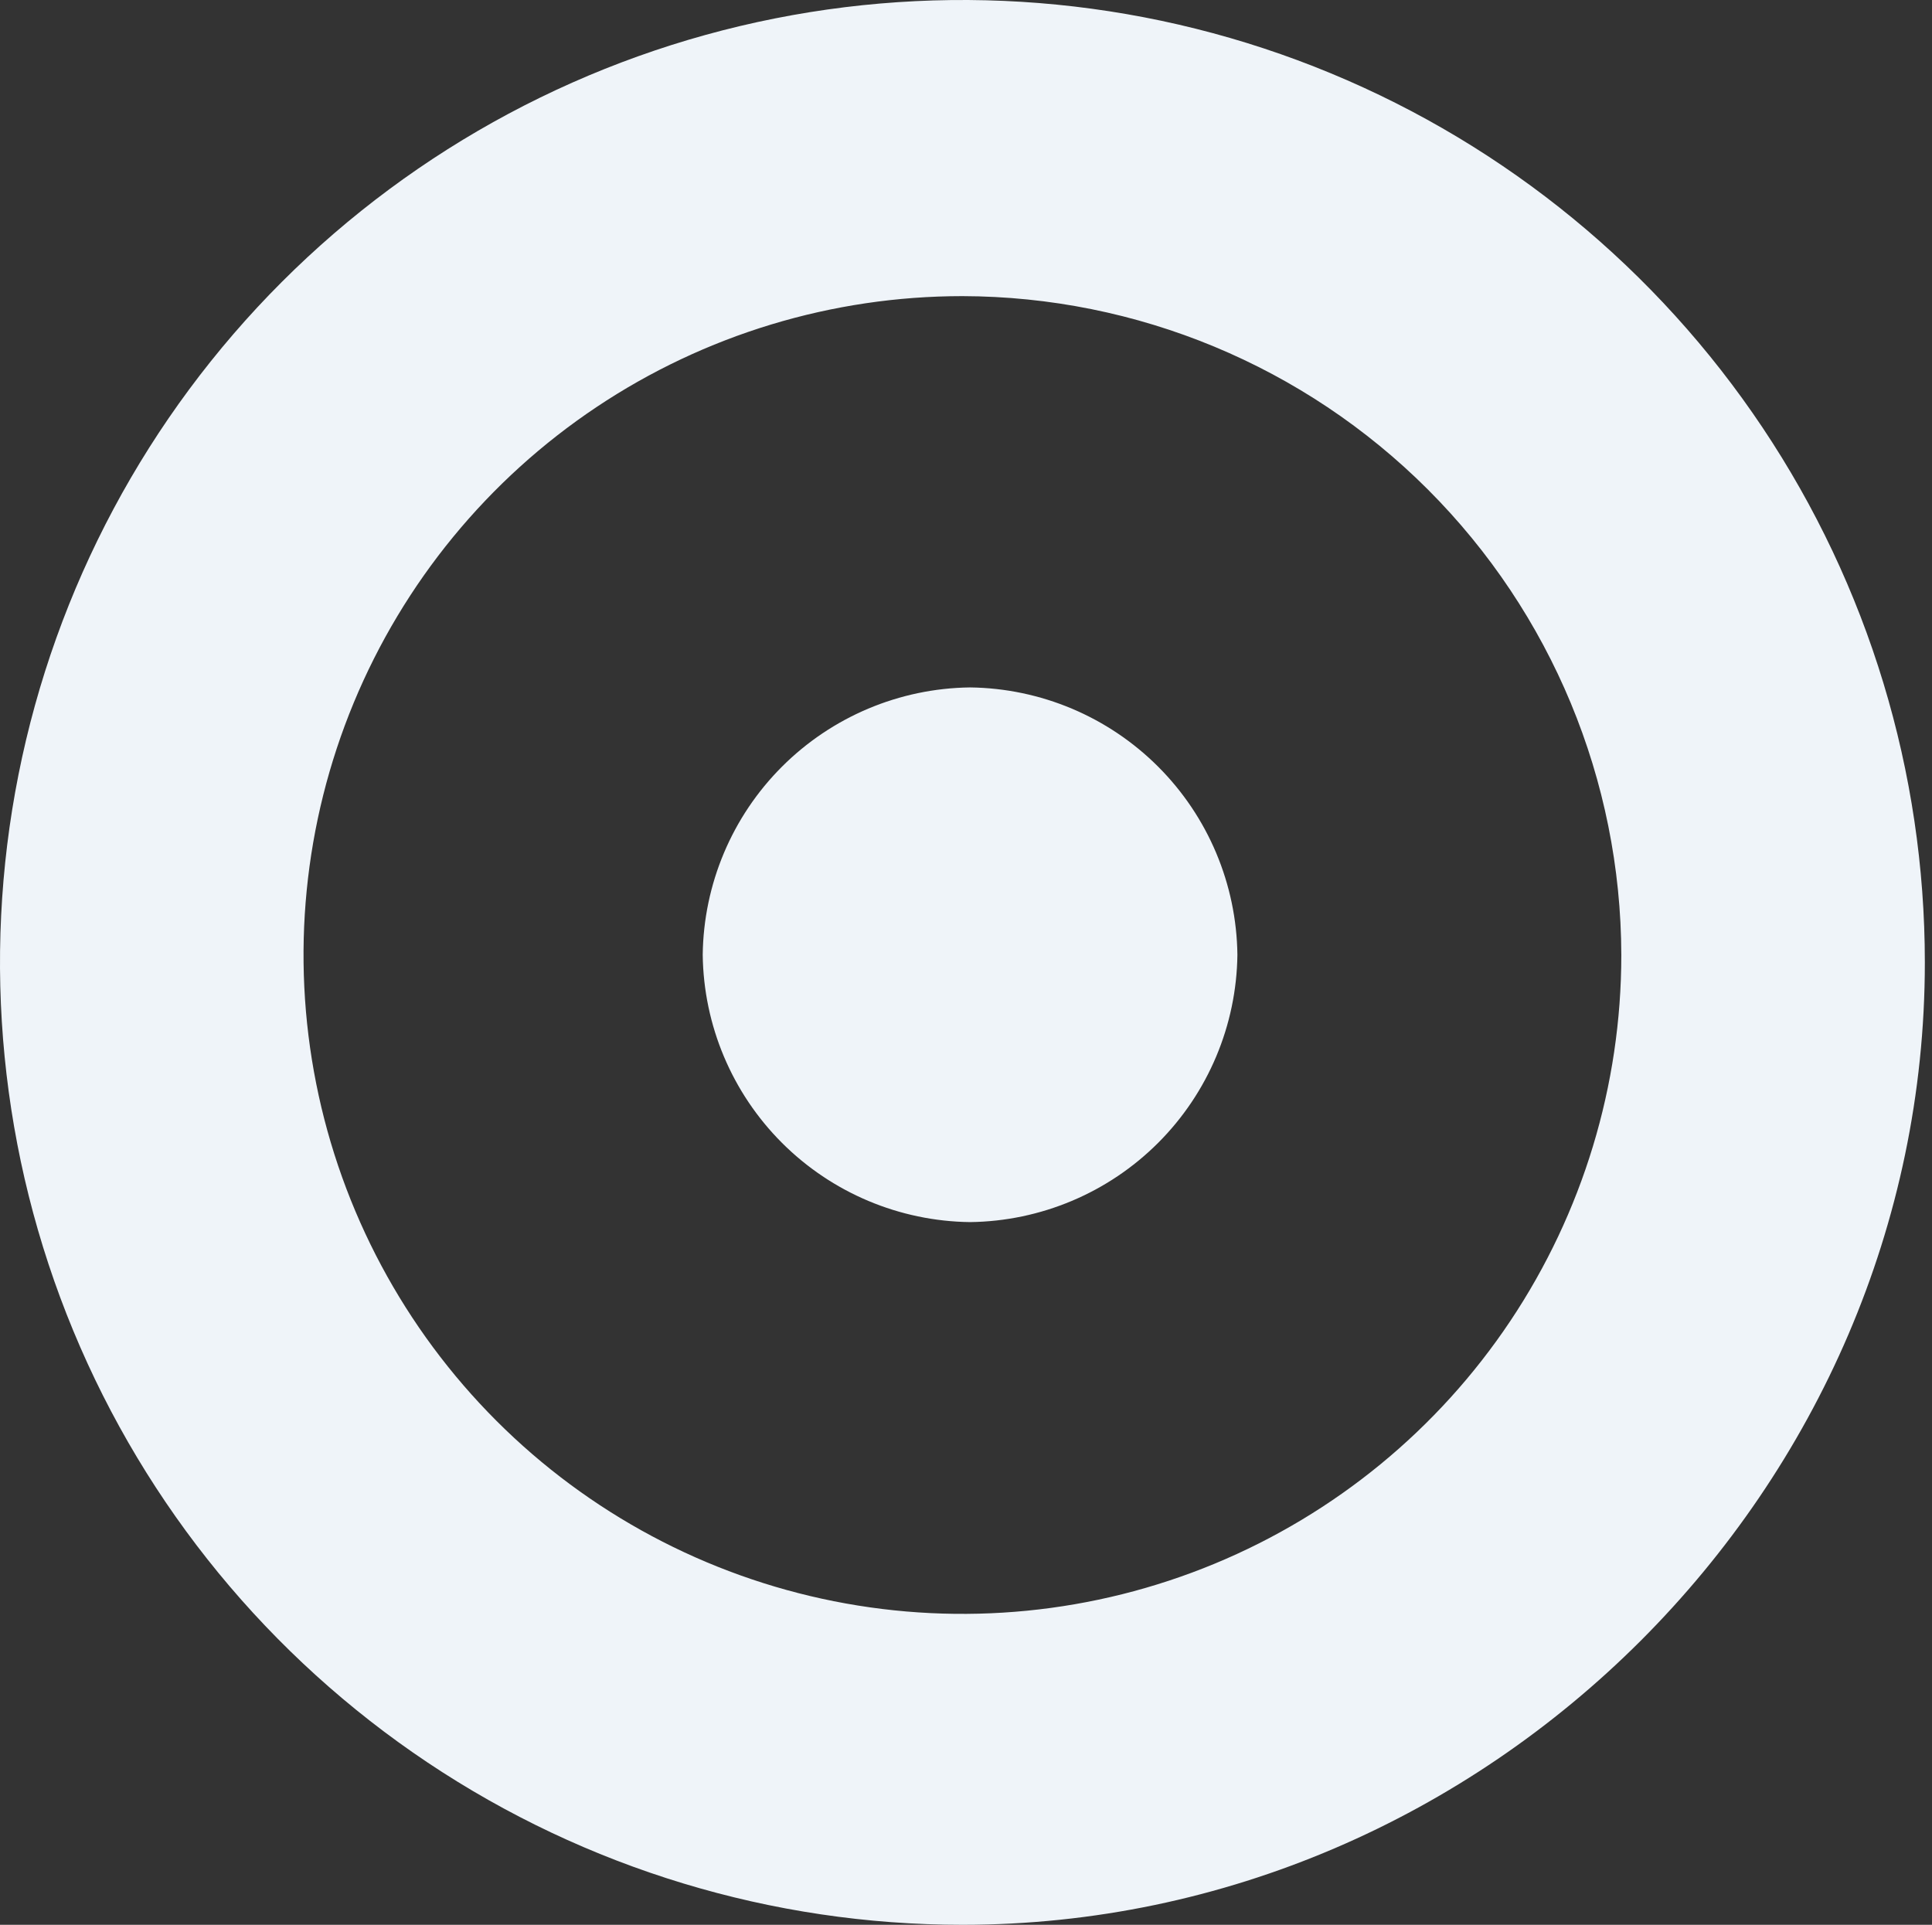 <?xml version="1.0" encoding="UTF-8" standalone="no"?>
<!DOCTYPE svg PUBLIC "-//W3C//DTD SVG 1.1//EN" "http://www.w3.org/Graphics/SVG/1.1/DTD/svg11.dtd">
<svg width="100%" height="100%" viewBox="0 0 270 269" version="1.1" xmlns="http://www.w3.org/2000/svg" xmlns:xlink="http://www.w3.org/1999/xlink" xml:space="preserve" xmlns:serif="http://www.serif.com/" style="fill-rule:evenodd;clip-rule:evenodd;stroke-linejoin:round;stroke-miterlimit:2;">
    <rect x="0" y="0" width="270" height="269" fill="#333333" stroke="none"/>
    <g>
        <path d="M134.5,269C107.898,269 81.894,261.112 59.776,246.333C37.657,231.554 20.418,210.548 10.238,185.971C0.058,161.394 -2.605,134.351 2.584,108.26C7.774,82.17 20.584,58.204 39.394,39.394C58.204,20.584 82.17,7.774 108.26,2.584C134.351,-2.605 161.394,0.058 185.971,10.238C210.548,20.418 231.554,37.657 246.333,59.776C261.112,81.894 269,107.898 269,134.5C269,207.958 207.958,269 134.5,269ZM134.5,41.385C116.288,41.385 98.485,46.786 83.343,56.904C68.2,67.022 56.398,81.403 49.428,98.228C42.459,115.054 40.635,133.569 44.188,151.431C47.741,169.293 56.511,185.7 69.389,198.578C82.267,211.455 98.674,220.225 116.536,223.778C134.398,227.331 152.913,225.508 169.738,218.538C186.564,211.569 200.945,199.767 211.063,184.624C221.181,169.481 226.581,151.678 226.581,133.466C226.528,109.061 216.809,85.671 199.552,68.414C182.295,51.157 158.905,41.439 134.5,41.385ZM172.929,133.433C172.809,143.304 168.834,152.738 161.853,159.719C154.873,166.699 145.439,170.674 135.567,170.794C125.696,170.674 116.262,166.699 109.281,159.719C102.301,152.738 98.326,143.304 98.206,133.433C98.326,123.561 102.301,114.127 109.281,107.147C116.262,100.166 125.696,96.191 135.567,96.071C145.439,96.191 154.873,100.166 161.853,107.147C168.834,114.127 172.809,123.561 172.929,133.433Z" style="fill:rgb(239,244,249);fill-rule:nonzero;"/>
    </g>
</svg>
